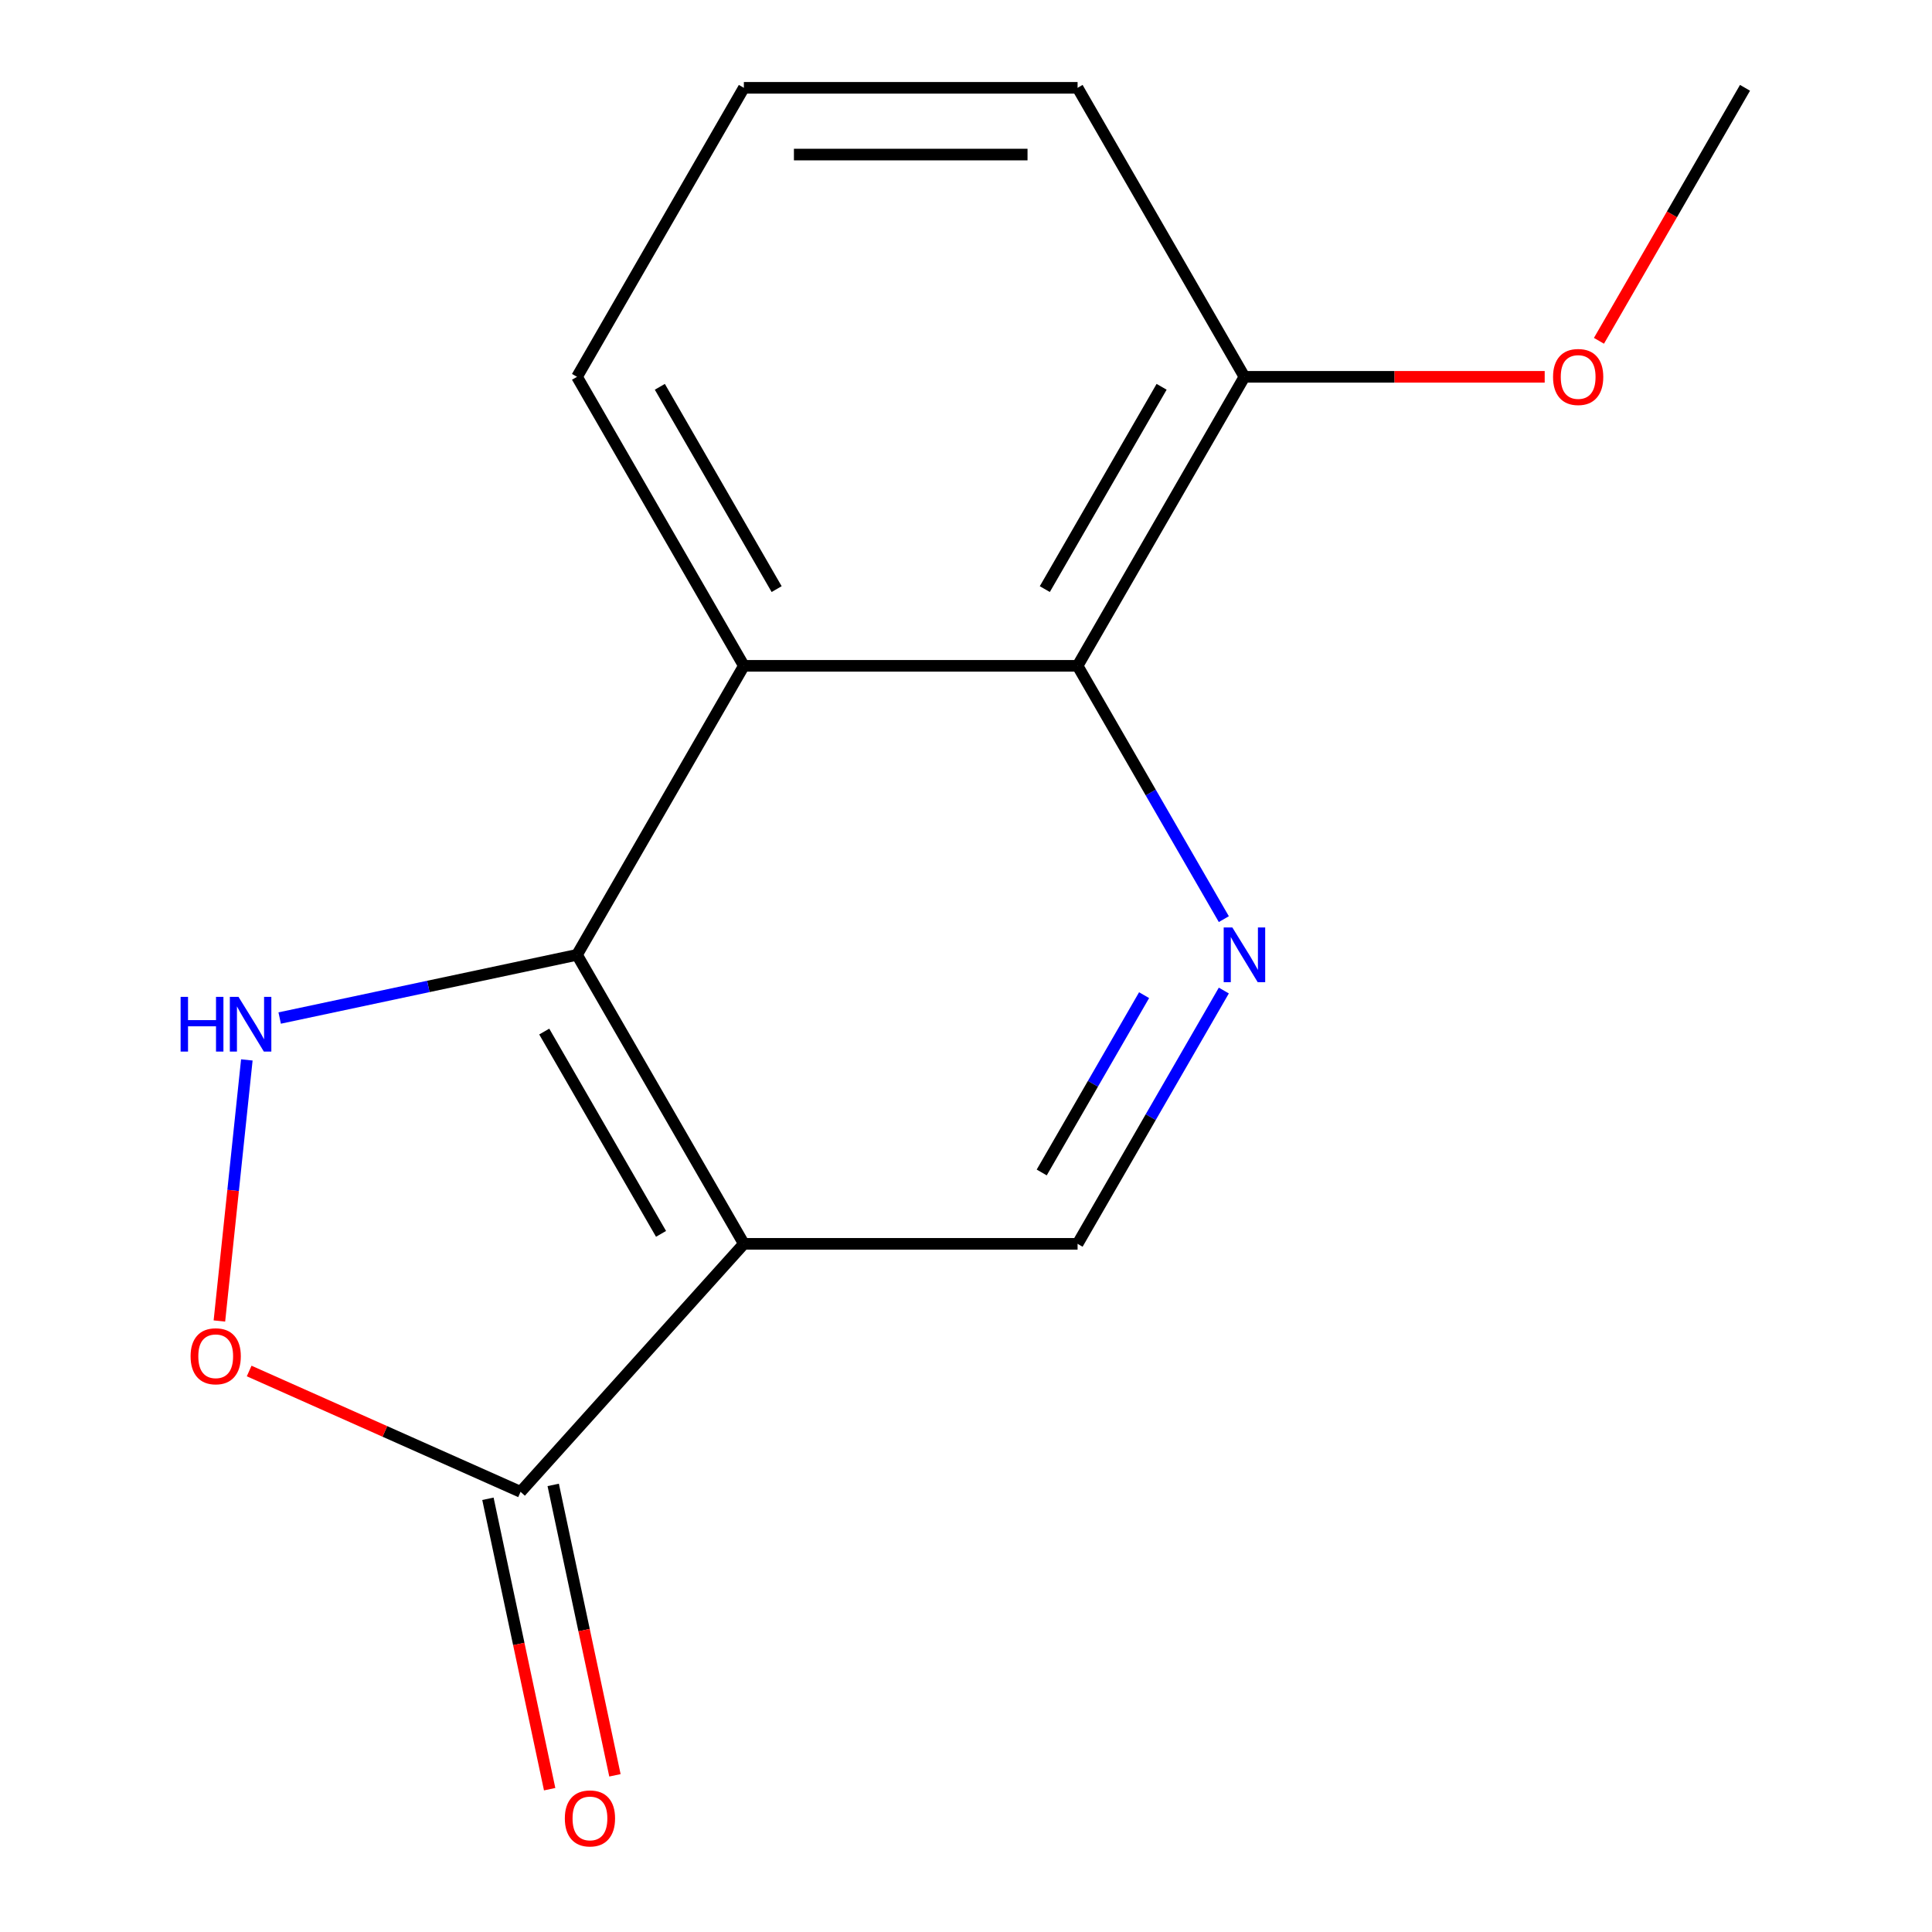 <?xml version='1.0' encoding='iso-8859-1'?>
<svg version='1.1' baseProfile='full'
              xmlns='http://www.w3.org/2000/svg'
                      xmlns:rdkit='http://www.rdkit.org/xml'
                      xmlns:xlink='http://www.w3.org/1999/xlink'
                  xml:space='preserve'
width='1000px' height='1000px' viewBox='0 0 1000 1000'>
<!-- END OF HEADER -->
<rect style='opacity:1.0;fill:#FFFFFF;stroke:none' width='1000' height='1000' x='0' y='0'> </rect>
<path class='bond-0' d='M 385.025,643.81 L 298.66,494.221' style='fill:none;fill-rule:evenodd;stroke:#000000;stroke-width:6px;stroke-linecap:butt;stroke-linejoin:miter;stroke-opacity:1' />
<path class='bond-0' d='M 342.152,638.645 L 281.697,533.933' style='fill:none;fill-rule:evenodd;stroke:#000000;stroke-width:6px;stroke-linecap:butt;stroke-linejoin:miter;stroke-opacity:1' />
<path class='bond-4' d='M 385.025,643.81 L 269.446,772.174' style='fill:none;fill-rule:evenodd;stroke:#000000;stroke-width:6px;stroke-linecap:butt;stroke-linejoin:miter;stroke-opacity:1' />
<path class='bond-7' d='M 385.025,643.81 L 557.755,643.81' style='fill:none;fill-rule:evenodd;stroke:#000000;stroke-width:6px;stroke-linecap:butt;stroke-linejoin:miter;stroke-opacity:1' />
<path class='bond-1' d='M 298.66,494.221 L 221.711,510.577' style='fill:none;fill-rule:evenodd;stroke:#000000;stroke-width:6px;stroke-linecap:butt;stroke-linejoin:miter;stroke-opacity:1' />
<path class='bond-1' d='M 221.711,510.577 L 144.762,526.933' style='fill:none;fill-rule:evenodd;stroke:#0000FF;stroke-width:6px;stroke-linecap:butt;stroke-linejoin:miter;stroke-opacity:1' />
<path class='bond-2' d='M 298.66,494.221 L 385.025,344.633' style='fill:none;fill-rule:evenodd;stroke:#000000;stroke-width:6px;stroke-linecap:butt;stroke-linejoin:miter;stroke-opacity:1' />
<path class='bond-15' d='M 127.762,548.612 L 120.66,616.179' style='fill:none;fill-rule:evenodd;stroke:#0000FF;stroke-width:6px;stroke-linecap:butt;stroke-linejoin:miter;stroke-opacity:1' />
<path class='bond-15' d='M 120.66,616.179 L 113.559,683.745' style='fill:none;fill-rule:evenodd;stroke:#FF0000;stroke-width:6px;stroke-linecap:butt;stroke-linejoin:miter;stroke-opacity:1' />
<path class='bond-10' d='M 385.025,344.633 L 298.66,195.044' style='fill:none;fill-rule:evenodd;stroke:#000000;stroke-width:6px;stroke-linecap:butt;stroke-linejoin:miter;stroke-opacity:1' />
<path class='bond-10' d='M 401.988,304.921 L 341.532,200.209' style='fill:none;fill-rule:evenodd;stroke:#000000;stroke-width:6px;stroke-linecap:butt;stroke-linejoin:miter;stroke-opacity:1' />
<path class='bond-16' d='M 385.025,344.633 L 557.755,344.633' style='fill:none;fill-rule:evenodd;stroke:#000000;stroke-width:6px;stroke-linecap:butt;stroke-linejoin:miter;stroke-opacity:1' />
<path class='bond-3' d='M 633.452,512.7 L 595.604,578.255' style='fill:none;fill-rule:evenodd;stroke:#0000FF;stroke-width:6px;stroke-linecap:butt;stroke-linejoin:miter;stroke-opacity:1' />
<path class='bond-3' d='M 595.604,578.255 L 557.755,643.81' style='fill:none;fill-rule:evenodd;stroke:#000000;stroke-width:6px;stroke-linecap:butt;stroke-linejoin:miter;stroke-opacity:1' />
<path class='bond-3' d='M 592.18,515.093 L 565.686,560.982' style='fill:none;fill-rule:evenodd;stroke:#0000FF;stroke-width:6px;stroke-linecap:butt;stroke-linejoin:miter;stroke-opacity:1' />
<path class='bond-3' d='M 565.686,560.982 L 539.192,606.871' style='fill:none;fill-rule:evenodd;stroke:#000000;stroke-width:6px;stroke-linecap:butt;stroke-linejoin:miter;stroke-opacity:1' />
<path class='bond-6' d='M 633.452,475.743 L 595.604,410.188' style='fill:none;fill-rule:evenodd;stroke:#0000FF;stroke-width:6px;stroke-linecap:butt;stroke-linejoin:miter;stroke-opacity:1' />
<path class='bond-6' d='M 595.604,410.188 L 557.755,344.633' style='fill:none;fill-rule:evenodd;stroke:#000000;stroke-width:6px;stroke-linecap:butt;stroke-linejoin:miter;stroke-opacity:1' />
<path class='bond-5' d='M 269.446,772.174 L 199.206,740.902' style='fill:none;fill-rule:evenodd;stroke:#000000;stroke-width:6px;stroke-linecap:butt;stroke-linejoin:miter;stroke-opacity:1' />
<path class='bond-5' d='M 199.206,740.902 L 128.967,709.629' style='fill:none;fill-rule:evenodd;stroke:#FF0000;stroke-width:6px;stroke-linecap:butt;stroke-linejoin:miter;stroke-opacity:1' />
<path class='bond-8' d='M 252.55,775.766 L 268.526,850.924' style='fill:none;fill-rule:evenodd;stroke:#000000;stroke-width:6px;stroke-linecap:butt;stroke-linejoin:miter;stroke-opacity:1' />
<path class='bond-8' d='M 268.526,850.924 L 284.501,926.083' style='fill:none;fill-rule:evenodd;stroke:#FF0000;stroke-width:6px;stroke-linecap:butt;stroke-linejoin:miter;stroke-opacity:1' />
<path class='bond-8' d='M 286.341,768.583 L 302.317,843.742' style='fill:none;fill-rule:evenodd;stroke:#000000;stroke-width:6px;stroke-linecap:butt;stroke-linejoin:miter;stroke-opacity:1' />
<path class='bond-8' d='M 302.317,843.742 L 318.292,918.901' style='fill:none;fill-rule:evenodd;stroke:#FF0000;stroke-width:6px;stroke-linecap:butt;stroke-linejoin:miter;stroke-opacity:1' />
<path class='bond-9' d='M 557.755,344.633 L 644.121,195.044' style='fill:none;fill-rule:evenodd;stroke:#000000;stroke-width:6px;stroke-linecap:butt;stroke-linejoin:miter;stroke-opacity:1' />
<path class='bond-9' d='M 540.792,304.921 L 601.248,200.209' style='fill:none;fill-rule:evenodd;stroke:#000000;stroke-width:6px;stroke-linecap:butt;stroke-linejoin:miter;stroke-opacity:1' />
<path class='bond-11' d='M 644.121,195.044 L 721.827,195.044' style='fill:none;fill-rule:evenodd;stroke:#000000;stroke-width:6px;stroke-linecap:butt;stroke-linejoin:miter;stroke-opacity:1' />
<path class='bond-11' d='M 721.827,195.044 L 799.533,195.044' style='fill:none;fill-rule:evenodd;stroke:#FF0000;stroke-width:6px;stroke-linecap:butt;stroke-linejoin:miter;stroke-opacity:1' />
<path class='bond-13' d='M 644.121,195.044 L 557.755,45.455' style='fill:none;fill-rule:evenodd;stroke:#000000;stroke-width:6px;stroke-linecap:butt;stroke-linejoin:miter;stroke-opacity:1' />
<path class='bond-12' d='M 298.66,195.044 L 385.025,45.455' style='fill:none;fill-rule:evenodd;stroke:#000000;stroke-width:6px;stroke-linecap:butt;stroke-linejoin:miter;stroke-opacity:1' />
<path class='bond-14' d='M 827.612,176.405 L 865.414,110.93' style='fill:none;fill-rule:evenodd;stroke:#FF0000;stroke-width:6px;stroke-linecap:butt;stroke-linejoin:miter;stroke-opacity:1' />
<path class='bond-14' d='M 865.414,110.93 L 903.216,45.455' style='fill:none;fill-rule:evenodd;stroke:#000000;stroke-width:6px;stroke-linecap:butt;stroke-linejoin:miter;stroke-opacity:1' />
<path class='bond-17' d='M 385.025,45.455 L 557.755,45.455' style='fill:none;fill-rule:evenodd;stroke:#000000;stroke-width:6px;stroke-linecap:butt;stroke-linejoin:miter;stroke-opacity:1' />
<path class='bond-17' d='M 410.935,80.001 L 531.846,80.001' style='fill:none;fill-rule:evenodd;stroke:#000000;stroke-width:6px;stroke-linecap:butt;stroke-linejoin:miter;stroke-opacity:1' />
<path  class='atom-2' d='M 93.484 515.974
L 97.324 515.974
L 97.324 528.014
L 111.804 528.014
L 111.804 515.974
L 115.644 515.974
L 115.644 544.294
L 111.804 544.294
L 111.804 531.214
L 97.324 531.214
L 97.324 544.294
L 93.484 544.294
L 93.484 515.974
' fill='#0000FF'/>
<path  class='atom-2' d='M 123.444 515.974
L 132.724 530.974
Q 133.644 532.454, 135.124 535.134
Q 136.604 537.814, 136.684 537.974
L 136.684 515.974
L 140.444 515.974
L 140.444 544.294
L 136.564 544.294
L 126.604 527.894
Q 125.444 525.974, 124.204 523.774
Q 123.004 521.574, 122.644 520.894
L 122.644 544.294
L 118.964 544.294
L 118.964 515.974
L 123.444 515.974
' fill='#0000FF'/>
<path  class='atom-4' d='M 637.861 480.061
L 647.141 495.061
Q 648.061 496.541, 649.541 499.221
Q 651.021 501.901, 651.101 502.061
L 651.101 480.061
L 654.861 480.061
L 654.861 508.381
L 650.981 508.381
L 641.021 491.981
Q 639.861 490.061, 638.621 487.861
Q 637.421 485.661, 637.061 484.981
L 637.061 508.381
L 633.381 508.381
L 633.381 480.061
L 637.861 480.061
' fill='#0000FF'/>
<path  class='atom-6' d='M 98.649 701.998
Q 98.649 695.198, 102.009 691.398
Q 105.369 687.598, 111.649 687.598
Q 117.929 687.598, 121.289 691.398
Q 124.649 695.198, 124.649 701.998
Q 124.649 708.878, 121.249 712.798
Q 117.849 716.678, 111.649 716.678
Q 105.409 716.678, 102.009 712.798
Q 98.649 708.918, 98.649 701.998
M 111.649 713.478
Q 115.969 713.478, 118.289 710.598
Q 120.649 707.678, 120.649 701.998
Q 120.649 696.438, 118.289 693.638
Q 115.969 690.798, 111.649 690.798
Q 107.329 690.798, 104.969 693.598
Q 102.649 696.398, 102.649 701.998
Q 102.649 707.718, 104.969 710.598
Q 107.329 713.478, 111.649 713.478
' fill='#FF0000'/>
<path  class='atom-9' d='M 292.358 941.21
Q 292.358 934.41, 295.718 930.61
Q 299.078 926.81, 305.358 926.81
Q 311.638 926.81, 314.998 930.61
Q 318.358 934.41, 318.358 941.21
Q 318.358 948.09, 314.958 952.01
Q 311.558 955.89, 305.358 955.89
Q 299.118 955.89, 295.718 952.01
Q 292.358 948.13, 292.358 941.21
M 305.358 952.69
Q 309.678 952.69, 311.998 949.81
Q 314.358 946.89, 314.358 941.21
Q 314.358 935.65, 311.998 932.85
Q 309.678 930.01, 305.358 930.01
Q 301.038 930.01, 298.678 932.81
Q 296.358 935.61, 296.358 941.21
Q 296.358 946.93, 298.678 949.81
Q 301.038 952.69, 305.358 952.69
' fill='#FF0000'/>
<path  class='atom-12' d='M 803.851 195.124
Q 803.851 188.324, 807.211 184.524
Q 810.571 180.724, 816.851 180.724
Q 823.131 180.724, 826.491 184.524
Q 829.851 188.324, 829.851 195.124
Q 829.851 202.004, 826.451 205.924
Q 823.051 209.804, 816.851 209.804
Q 810.611 209.804, 807.211 205.924
Q 803.851 202.044, 803.851 195.124
M 816.851 206.604
Q 821.171 206.604, 823.491 203.724
Q 825.851 200.804, 825.851 195.124
Q 825.851 189.564, 823.491 186.764
Q 821.171 183.924, 816.851 183.924
Q 812.531 183.924, 810.171 186.724
Q 807.851 189.524, 807.851 195.124
Q 807.851 200.844, 810.171 203.724
Q 812.531 206.604, 816.851 206.604
' fill='#FF0000'/>
</svg>

